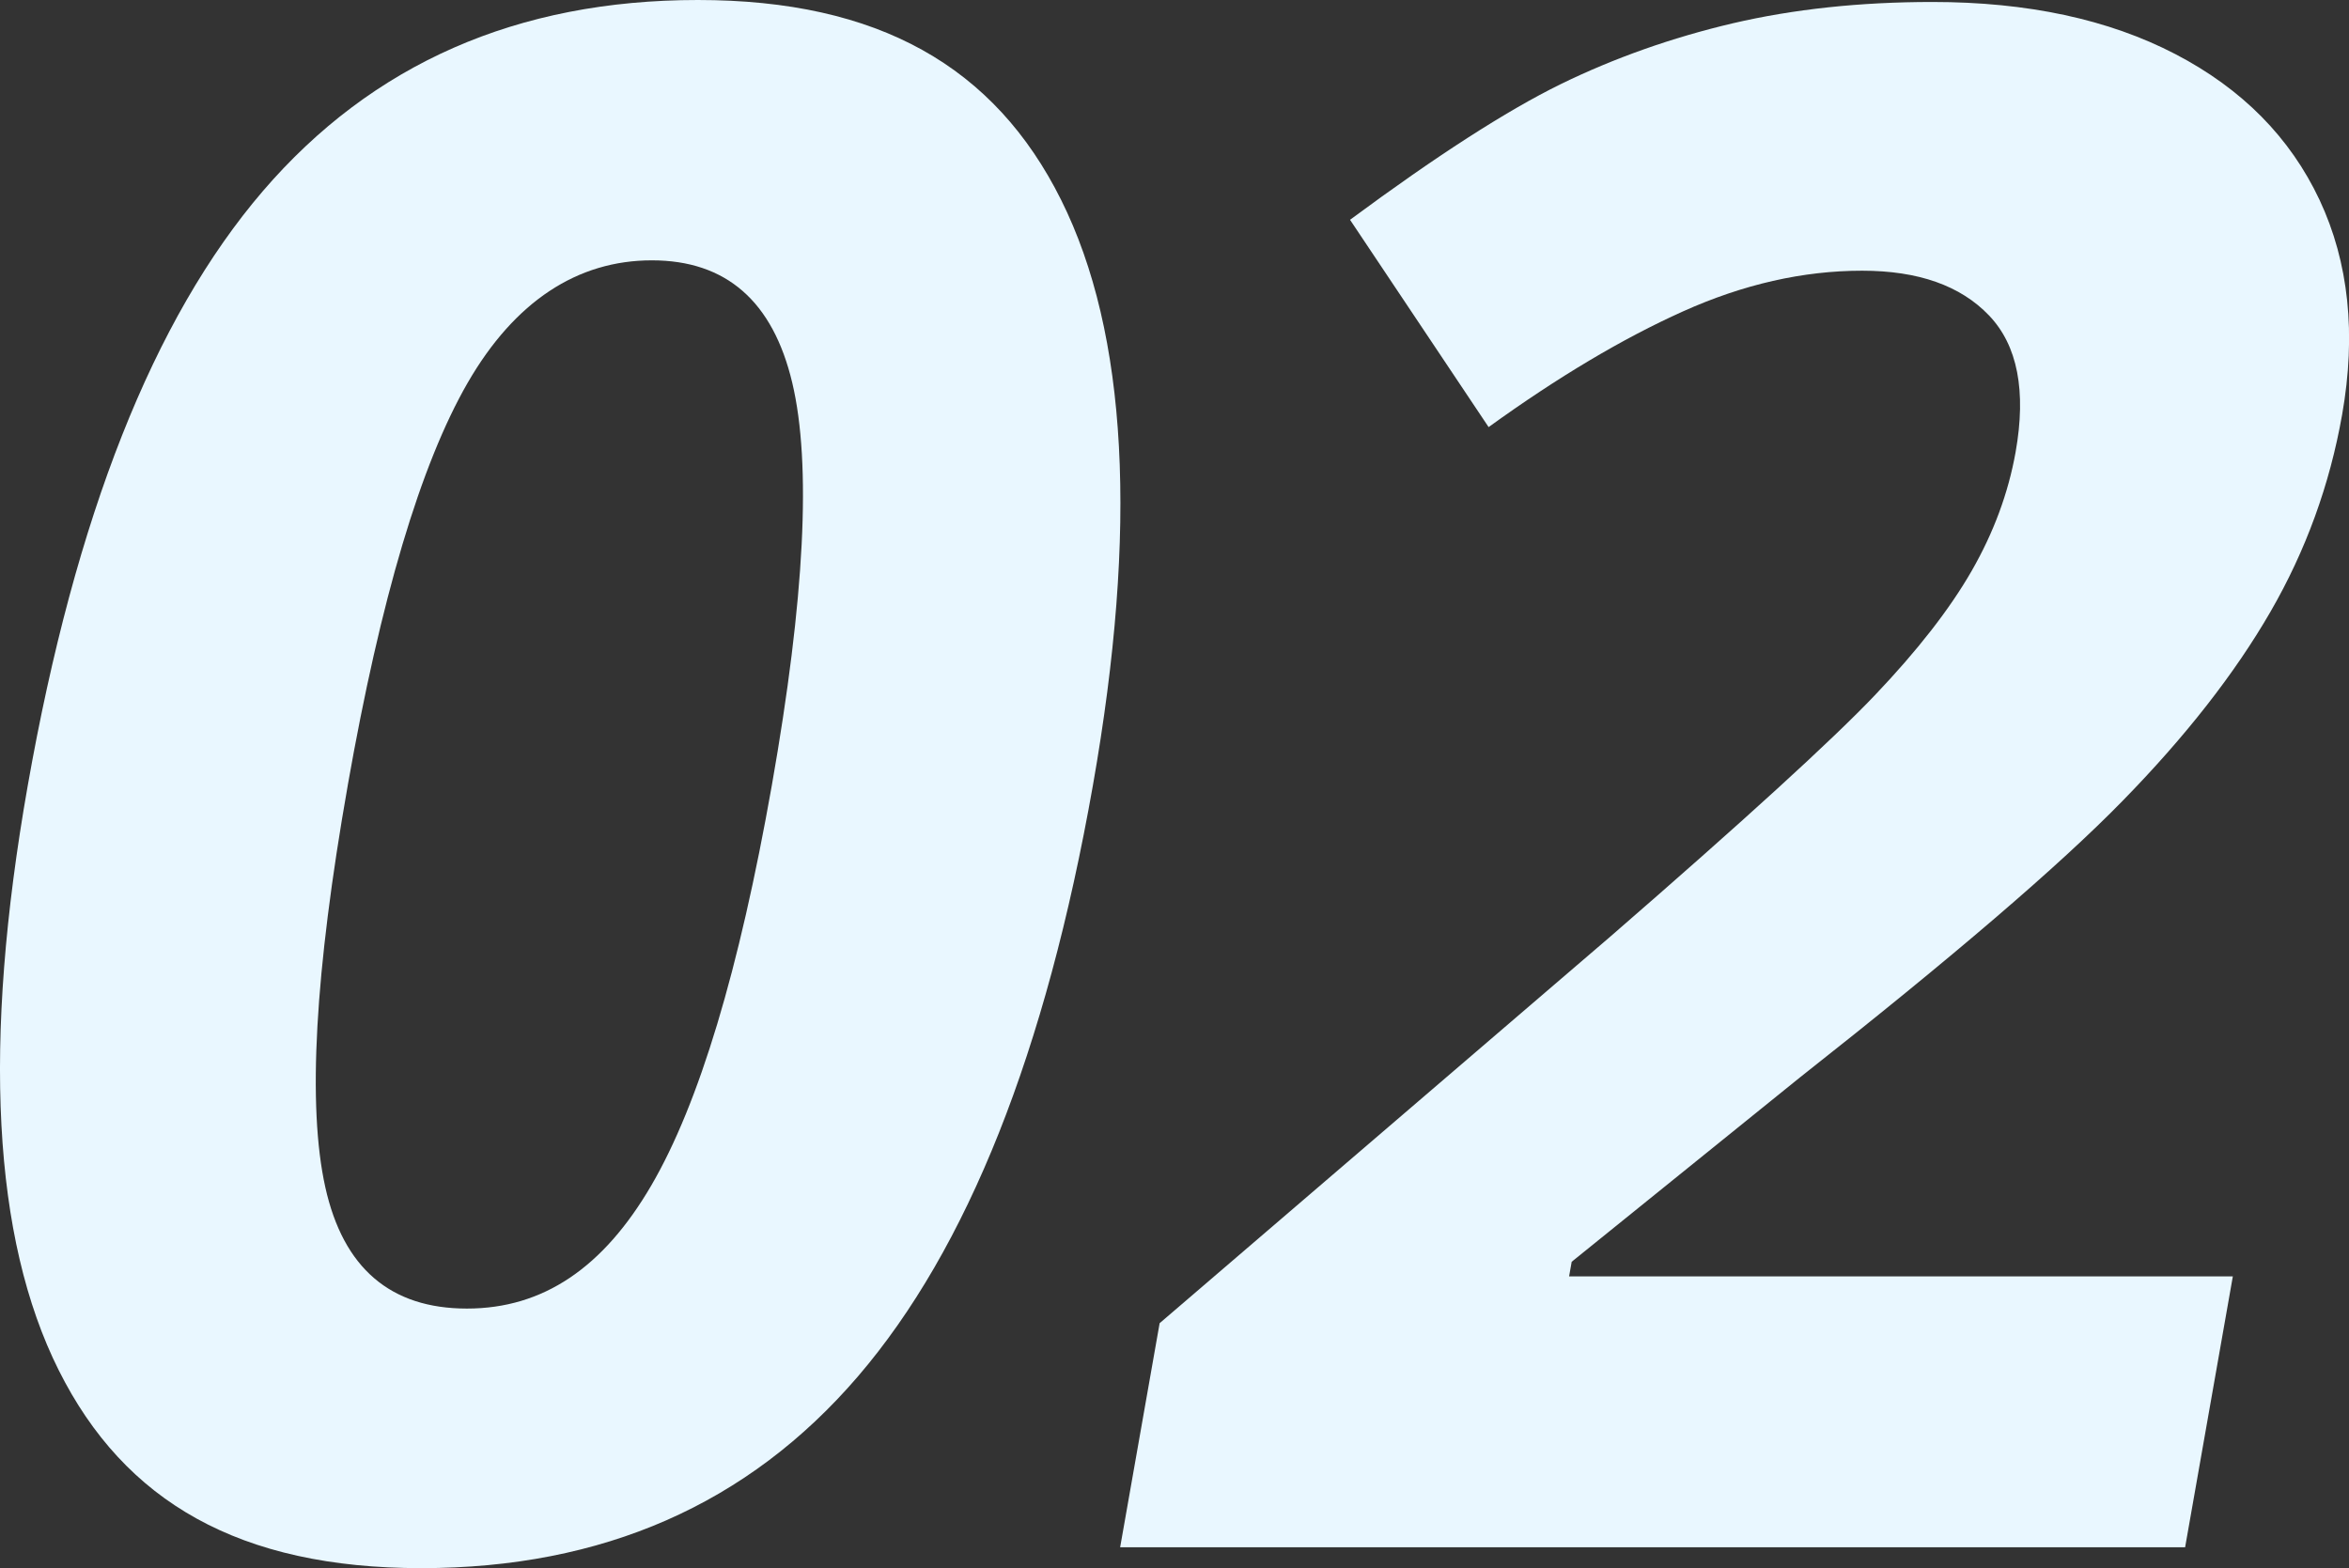 <?xml version="1.0" encoding="UTF-8"?> <svg xmlns="http://www.w3.org/2000/svg" id="_レイヤー_2" width="154.09" height="102.88" viewBox="0 0 154.09 102.88"><rect x="0" y="0" width="154.09" height="102.88" fill="#333333" stroke="none"/><defs><style>.cls-1{fill:#e9f7ff;}</style></defs><g id="_コンテンツ"><path class="cls-1" d="M71.69,51.54c-3.08,17.46-8.22,30.38-15.41,38.76-7.2,8.39-16.74,12.58-28.64,12.58s-19.46-4.33-23.79-12.99C-.48,81.23-1.16,68.45,1.82,51.54c3.11-17.64,8.25-30.64,15.42-39C24.42,4.18,33.93,0,45.78,0s19.47,4.37,23.83,13.12c4.36,8.75,5.05,21.56,2.08,38.42ZM22.81,51.54c-2.16,12.26-2.65,21.04-1.47,26.35,1.18,5.31,4.28,7.96,9.29,7.96s8.95-2.69,12.09-8.07c3.14-5.38,5.77-14.13,7.91-26.25,2.16-12.26,2.61-21.07,1.34-26.42-1.27-5.35-4.34-8.03-9.21-8.03s-8.99,2.68-12.08,8.03c-3.09,5.36-5.71,14.16-7.87,26.42Z"></path><path class="cls-1" d="M143.34,101.51h-69.86l2.59-14.7,29.56-25.36c8.77-7.61,14.55-12.89,17.35-15.83,2.8-2.94,4.92-5.66,6.36-8.17,1.44-2.51,2.4-5.1,2.88-7.79.71-4.01.13-7-1.74-8.96-1.87-1.96-4.64-2.94-8.33-2.94-3.87,0-7.79.89-11.75,2.67-3.96,1.78-8.21,4.31-12.75,7.59l-9.09-13.6c5.66-4.19,10.26-7.15,13.8-8.89,3.54-1.73,7.31-3.06,11.3-4,3.99-.93,8.36-1.4,13.1-1.4,6.24,0,11.56,1.14,15.94,3.42,4.38,2.28,7.53,5.47,9.46,9.57,1.92,4.1,2.41,8.8,1.48,14.08-.81,4.6-2.38,8.92-4.71,12.95-2.33,4.03-5.56,8.17-9.71,12.41-4.14,4.24-11.19,10.28-21.14,18.12l-14.98,12.1-.17.96h43.54l-3.13,17.77Z"></path></g></svg> 